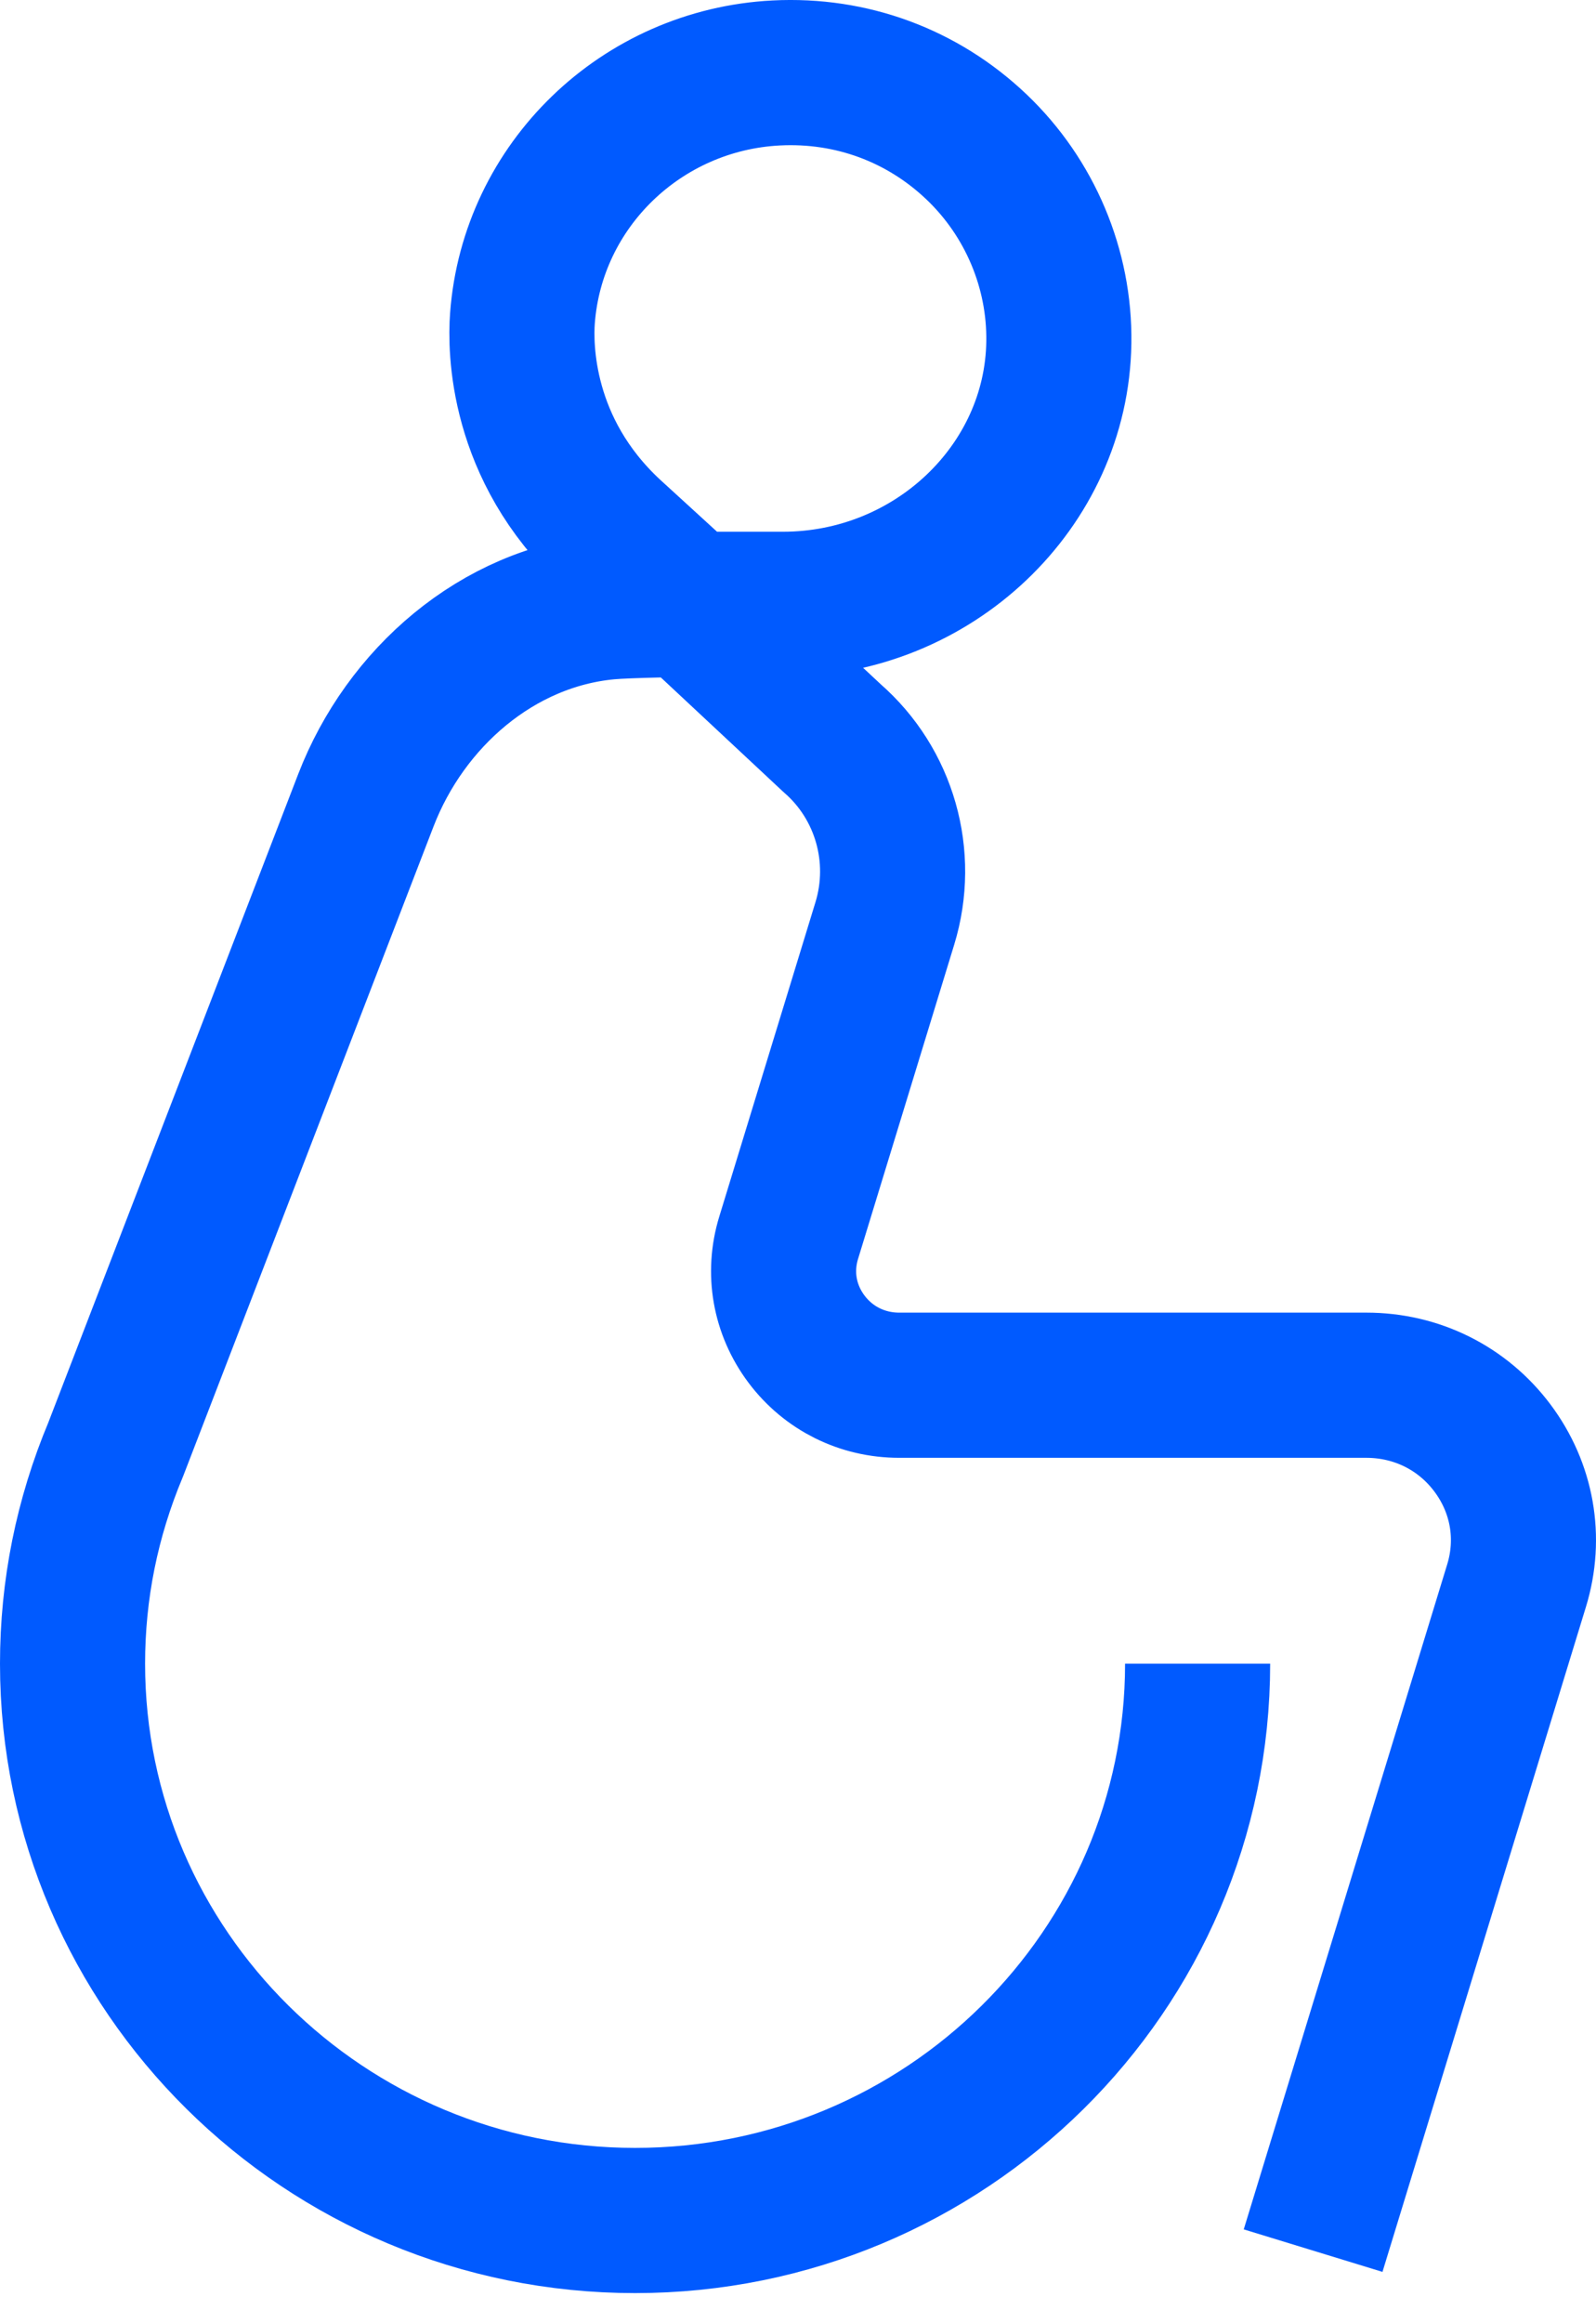 <?xml version="1.0" encoding="UTF-8"?> <svg xmlns="http://www.w3.org/2000/svg" xmlns:xlink="http://www.w3.org/1999/xlink" width="44px" height="64px" viewBox="0 0 44 64" version="1.1"><title>Stroke 1</title><g id="Brand-Guidelines" stroke="none" stroke-width="1" fill="none" fill-rule="evenodd" stroke-linejoin="round"><g id="Icons-&amp;-illustrations-guidelines-v2" transform="translate(-625, -3977)" stroke="#005AFF" stroke-width="4"><path d="M661.201,4039 L666.811,4020.678 C667.212,4019.368 666.968,4017.987 666.143,4016.887 C665.319,4015.789 664.053,4015.16 662.67,4015.16 L649.79,4015.16 C648.772,4015.16 647.84,4014.697 647.233,4013.888 C646.626,4013.078 646.447,4012.062 646.742,4011.099 L649.394,4002.438 C649.958,4000.596 649.388,3998.594 647.941,3997.335 L643.992,3993.648 L646.586,3993.648 C650.722,3993.648 654.134,3990.411 654.191,3986.433 C654.221,3984.412 653.394,3982.45 651.924,3981.05 C650.431,3979.627 648.468,3978.904 646.4,3979.01 C642.683,3979.199 639.675,3982.105 639.403,3985.771 C639.344,3986.572 639.347,3989.368 641.838,3991.68 L643.992,3993.648 C643.992,3993.648 642.315,3993.669 641.758,3993.721 C638.706,3994.005 636.173,3996.23 635.086,3999.048 L628.189,4016.931 C627.397,4018.82 627,4020.796 627,4022.832 C627,4031.29 633.957,4038.17 642.509,4038.17 C651.06,4038.17 658.017,4031.29 658.017,4022.832" id="Stroke-1"></path></g></g></svg> 